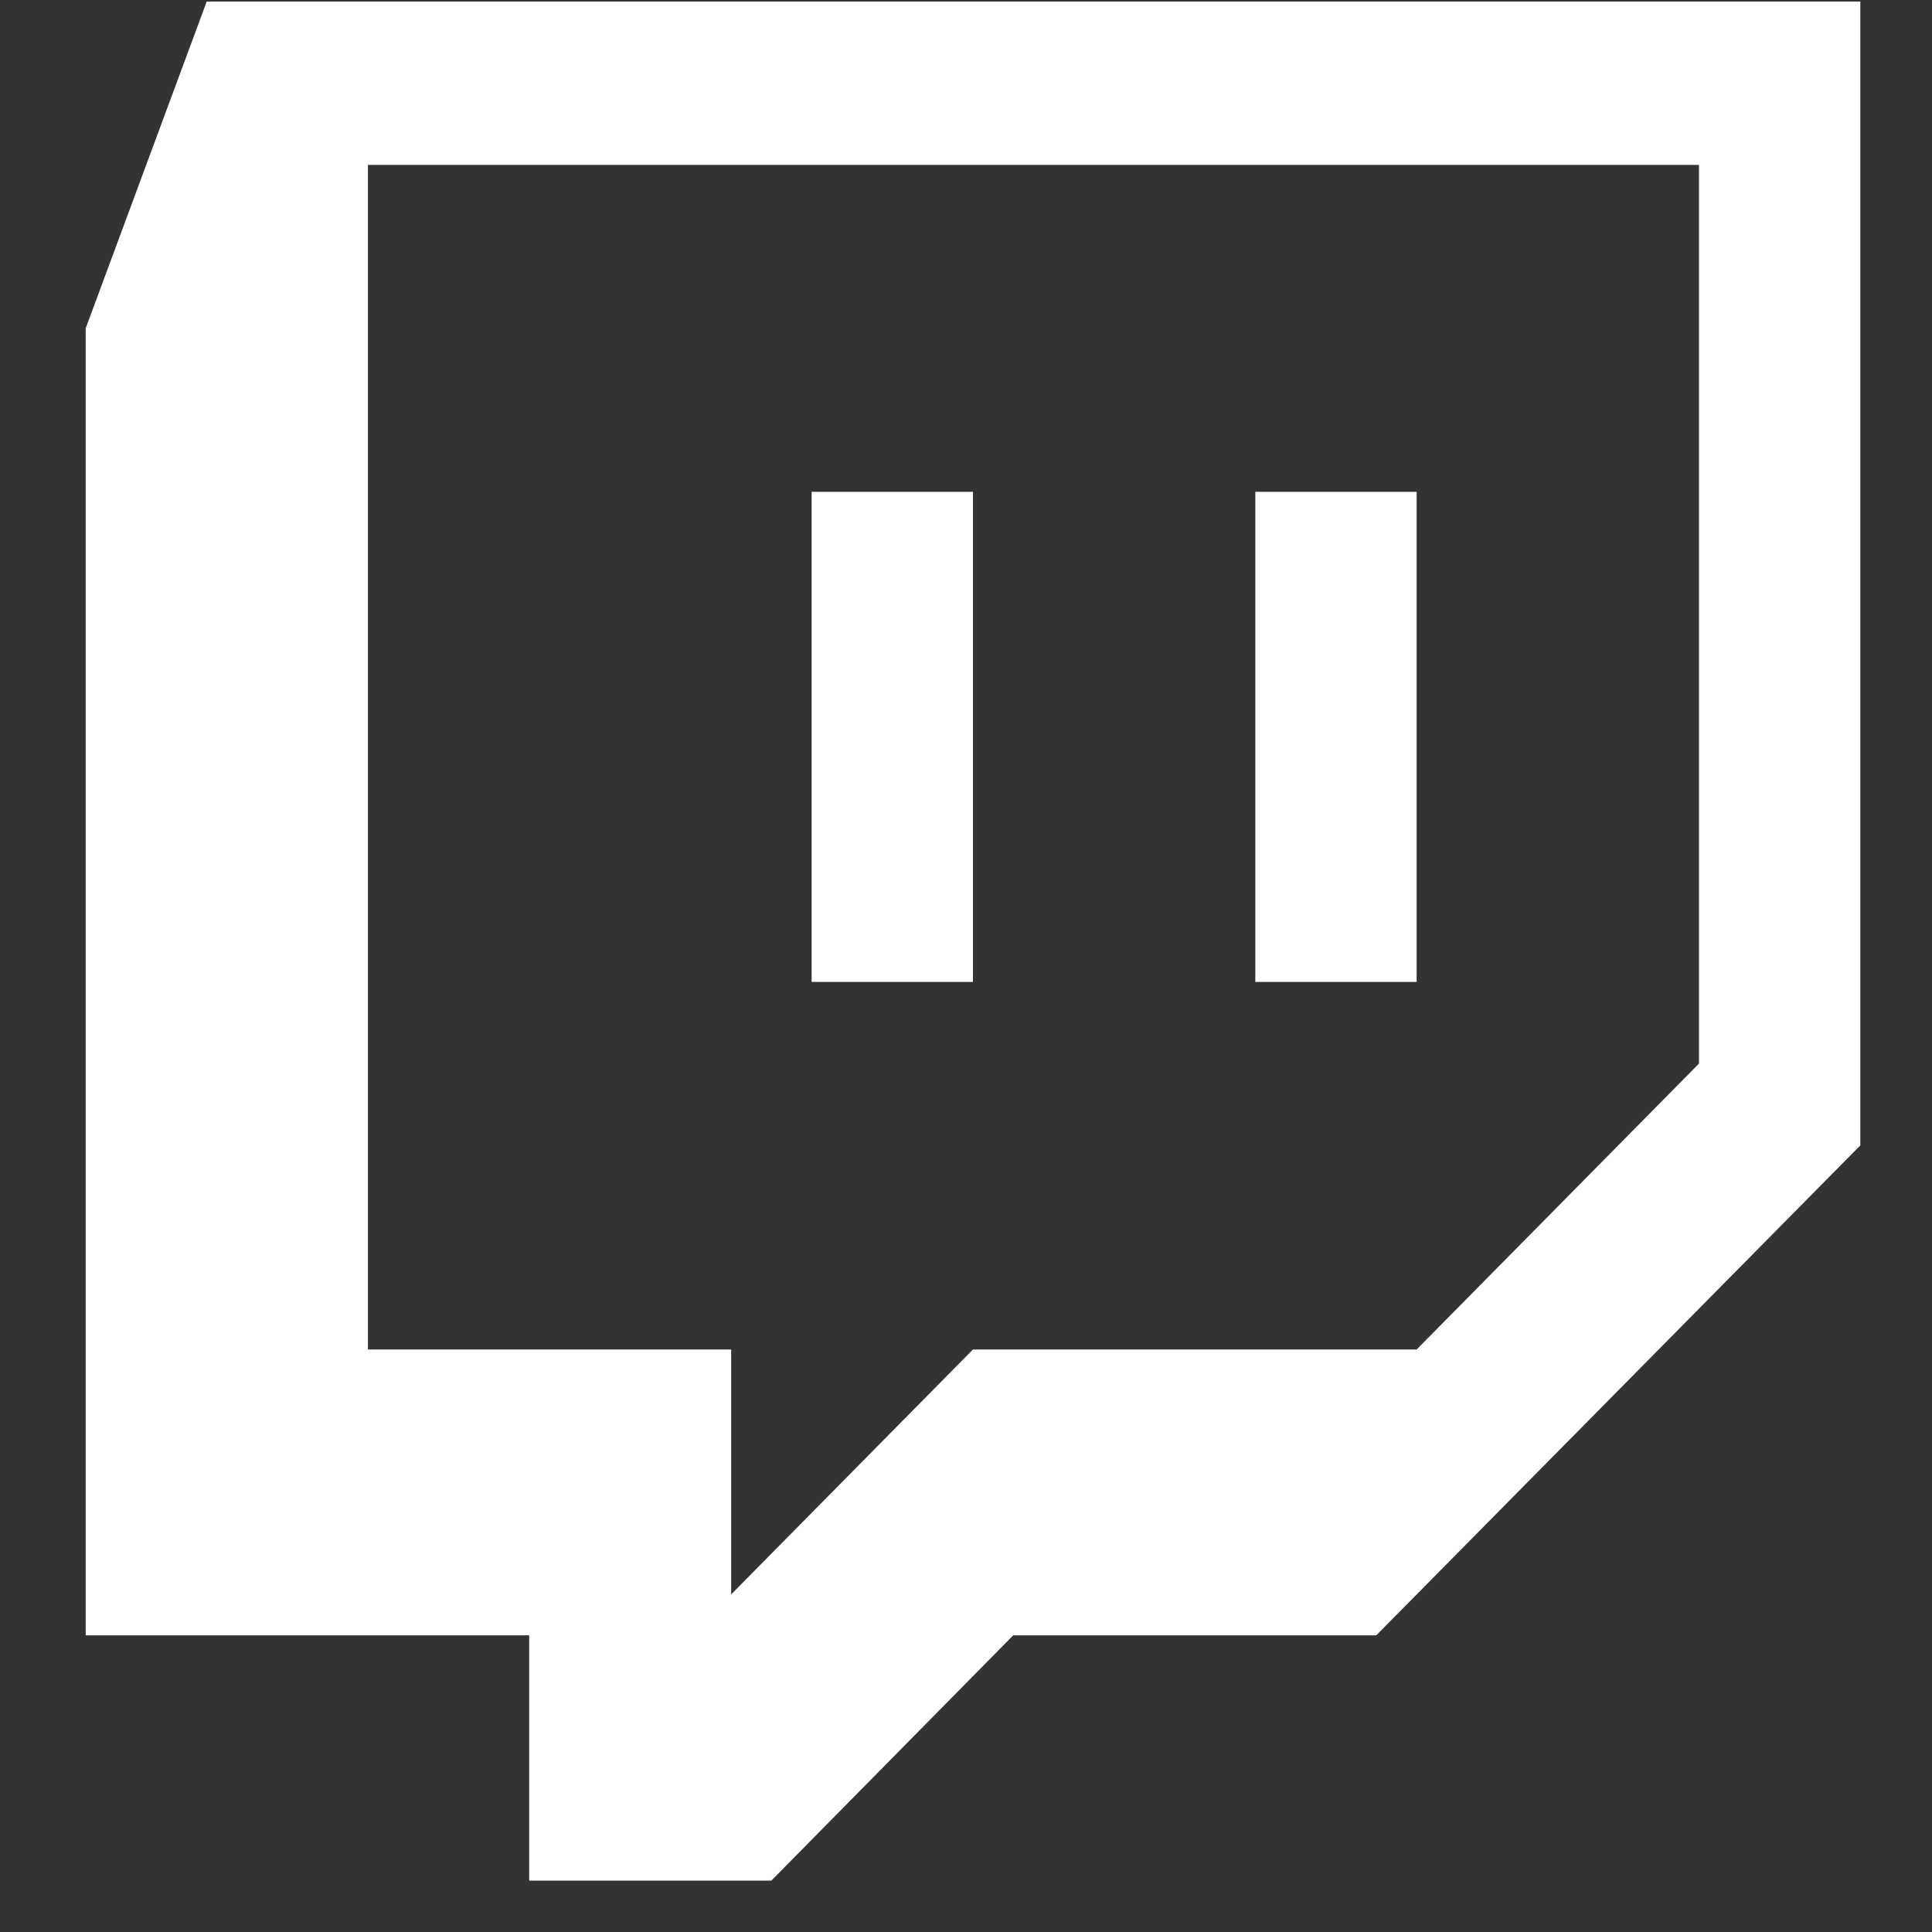 <svg width="20" height="20" viewBox="0 0 20 20" fill="none" xmlns="http://www.w3.org/2000/svg">
    <rect x="0" y="0" width="20" height="20" fill="#333333" stroke="none"/>
    <path d="M2.14 0.016L0.887 3.399V16.929H5.478V19.468H7.985L10.489 16.929H14.247L19.258 11.857V0.016H2.14ZM3.809 1.707H17.588V11.01L14.665 13.97H10.072L7.569 16.505V13.97H3.809V1.707ZM8.402 10.165H10.072V5.091H8.402V10.165ZM12.995 10.165H14.665V5.091H12.995V10.165Z" fill="white"/>
    </svg>
    